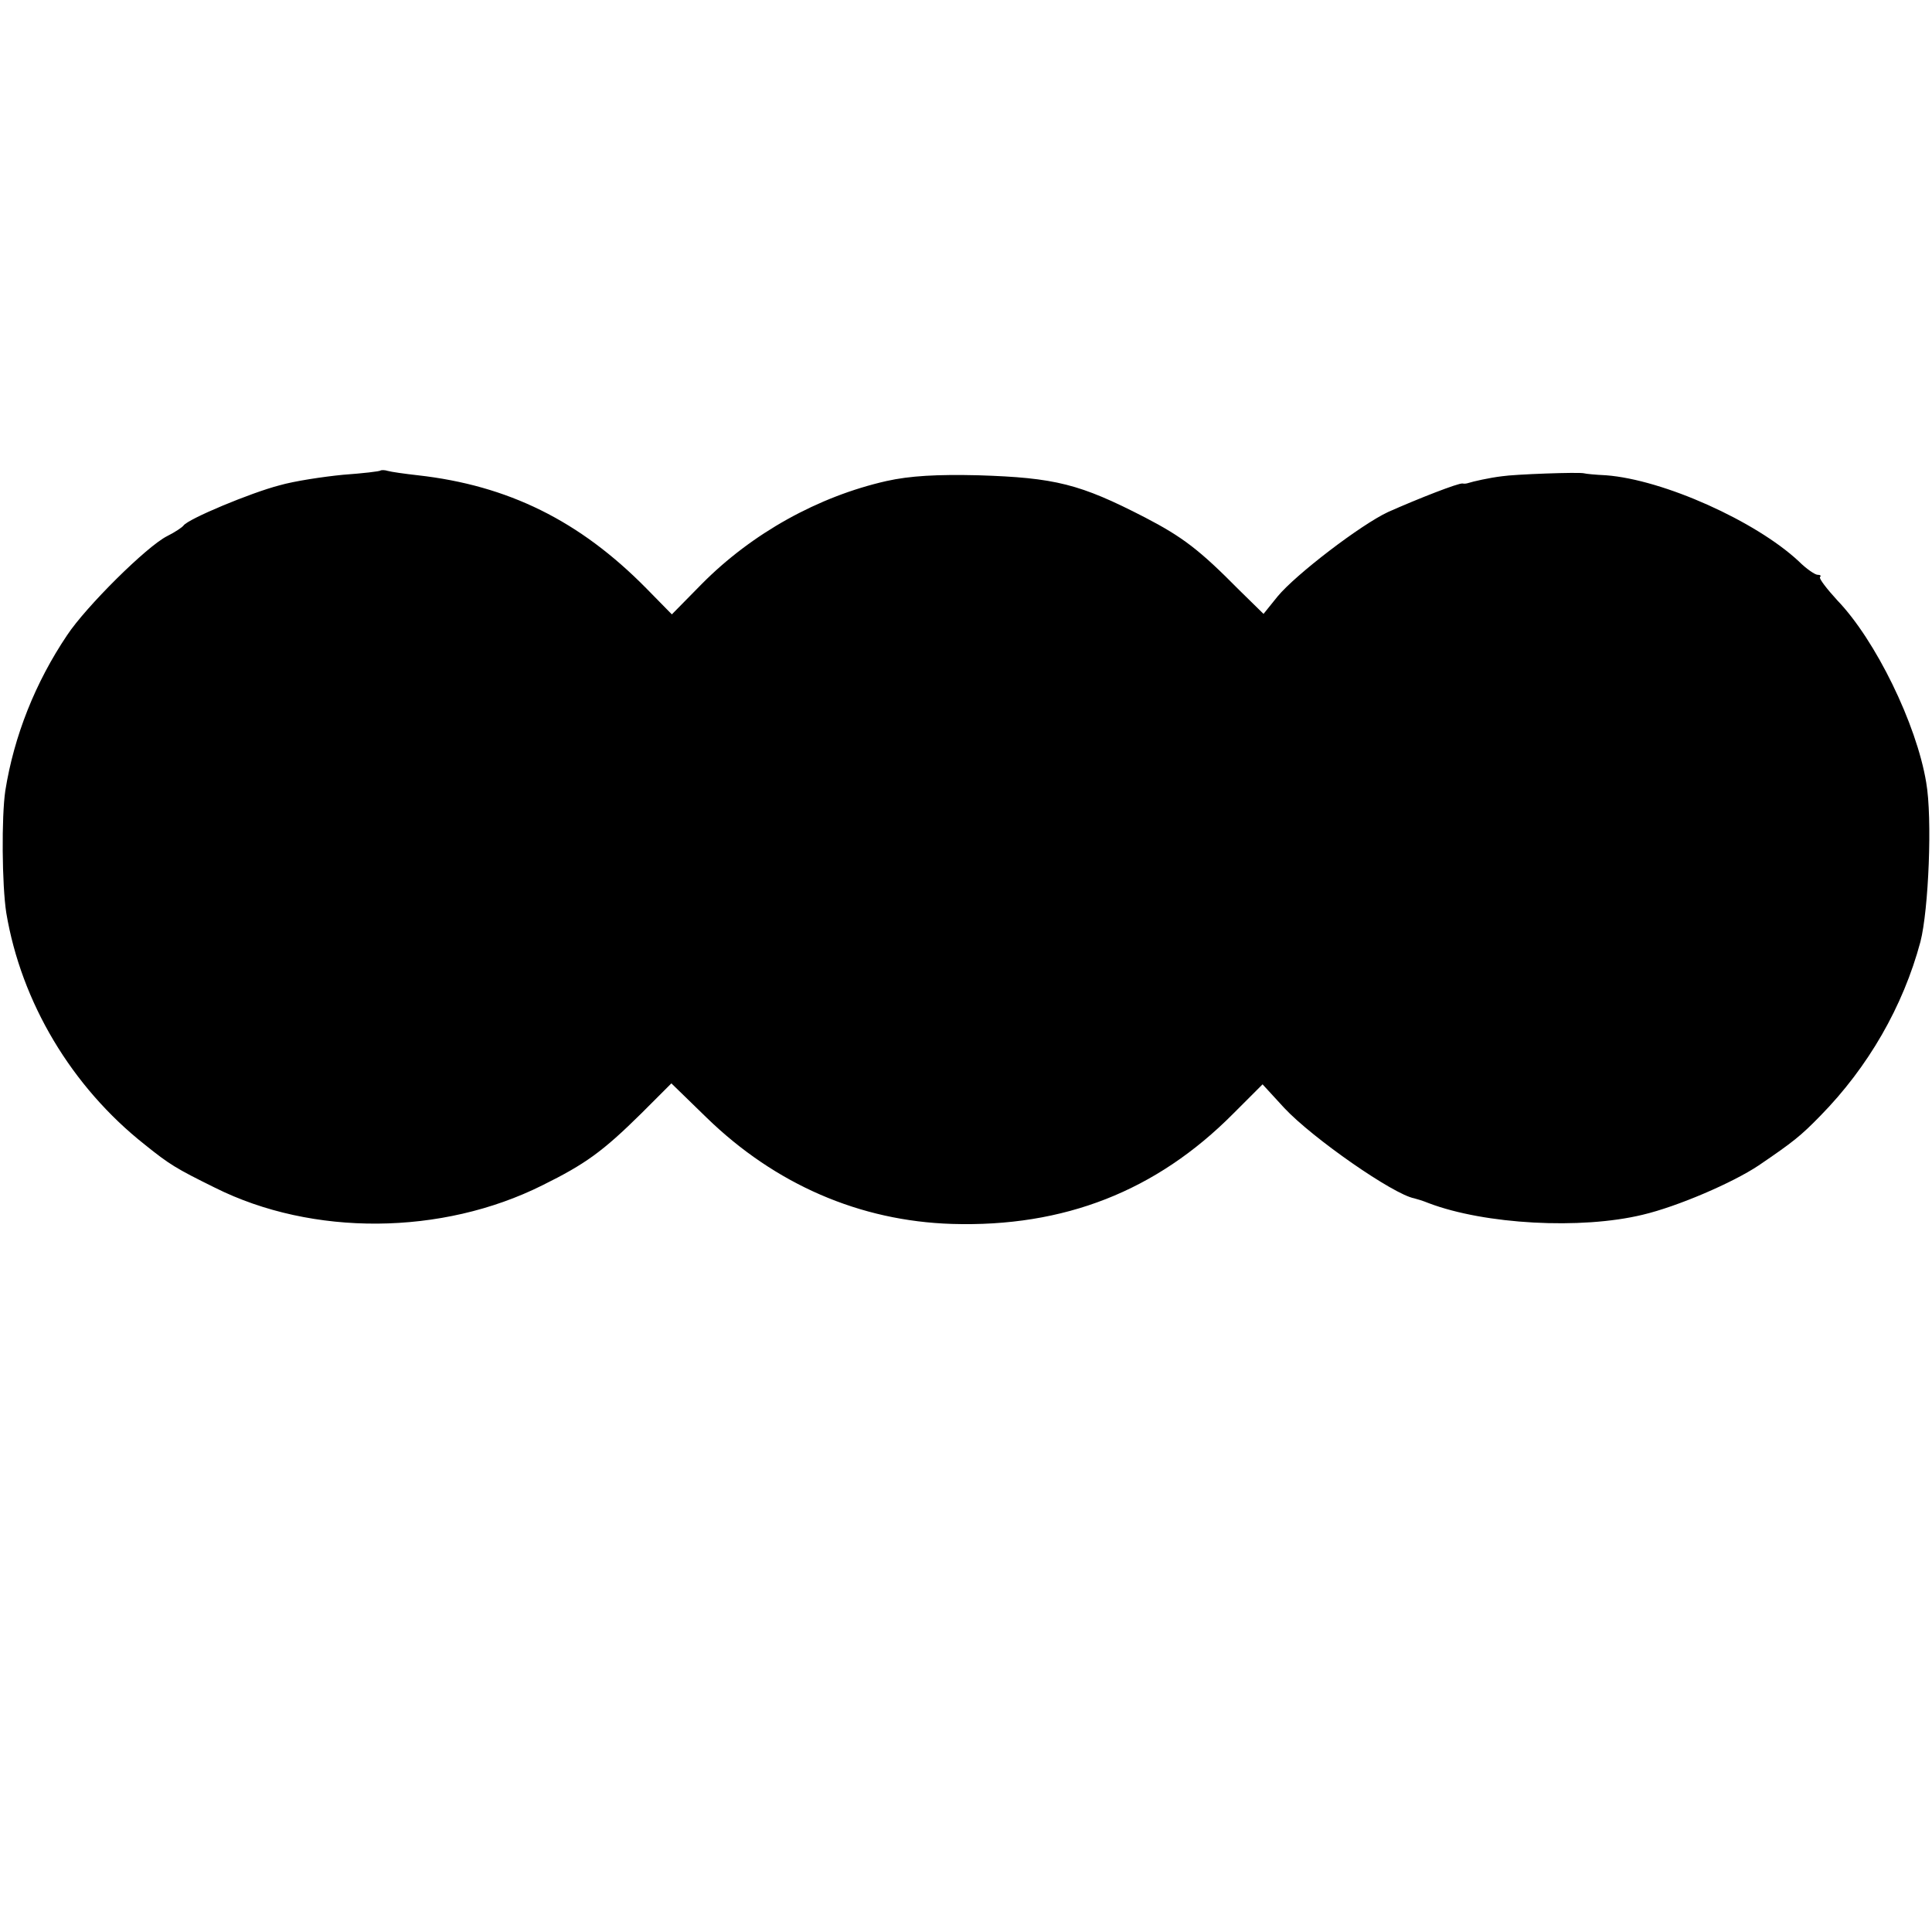<?xml version="1.0" standalone="no"?>
<!DOCTYPE svg PUBLIC "-//W3C//DTD SVG 20010904//EN"
 "http://www.w3.org/TR/2001/REC-SVG-20010904/DTD/svg10.dtd">
<svg version="1.0" xmlns="http://www.w3.org/2000/svg"
 width="400pt" height="400pt" viewBox="0 0 400 400"
 preserveAspectRatio="xMidYMid meet">
<g transform="translate(0,400) scale(0.1,-0.1)"
fill="#000000" stroke="none">
<path d="M788 3026 c-1 -2 -37 -6 -78 -9 -41 -4 -101 -13 -132 -22 -58 -15
-188 -69 -198 -83 -3 -4 -18 -14 -34 -22 -42 -21 -168 -146 -207 -205 -66 -98
-110 -209 -128 -322 -8 -54 -7 -195 2 -253 31 -185 135 -360 287 -480 51 -41
64 -49 145 -89 202 -101 470 -99 678 5 89 44 125 70 205 149 l62 62 73 -71
c142 -138 317 -214 508 -220 232 -7 423 68 582 228 l61 61 45 -49 c59 -63 226
-179 269 -187 4 -1 18 -5 30 -10 116 -44 315 -55 443 -24 72 17 186 66 240
102 72 49 87 61 128 103 99 101 171 226 207 360 17 66 25 256 12 330 -20 121
-105 295 -184 377 -22 24 -38 45 -36 48 3 3 1 5 -5 5 -5 0 -23 12 -39 28 -89
83 -280 169 -399 178 -22 1 -42 3 -45 4 -10 3 -145 -2 -170 -6 -26 -3 -61 -11
-70 -14 -3 -1 -8 -2 -12 -1 -9 1 -91 -31 -154 -59 -56 -26 -191 -129 -229
-175 l-29 -36 -51 50 c-81 82 -116 109 -195 150 -134 69 -185 82 -345 87 -84
2 -141 -1 -190 -12 -141 -32 -278 -108 -382 -213 l-62 -63 -53 54 c-138 140
-286 213 -473 234 -27 3 -55 7 -62 9 -6 2 -13 2 -15 1z"/>
</g>
</svg>
